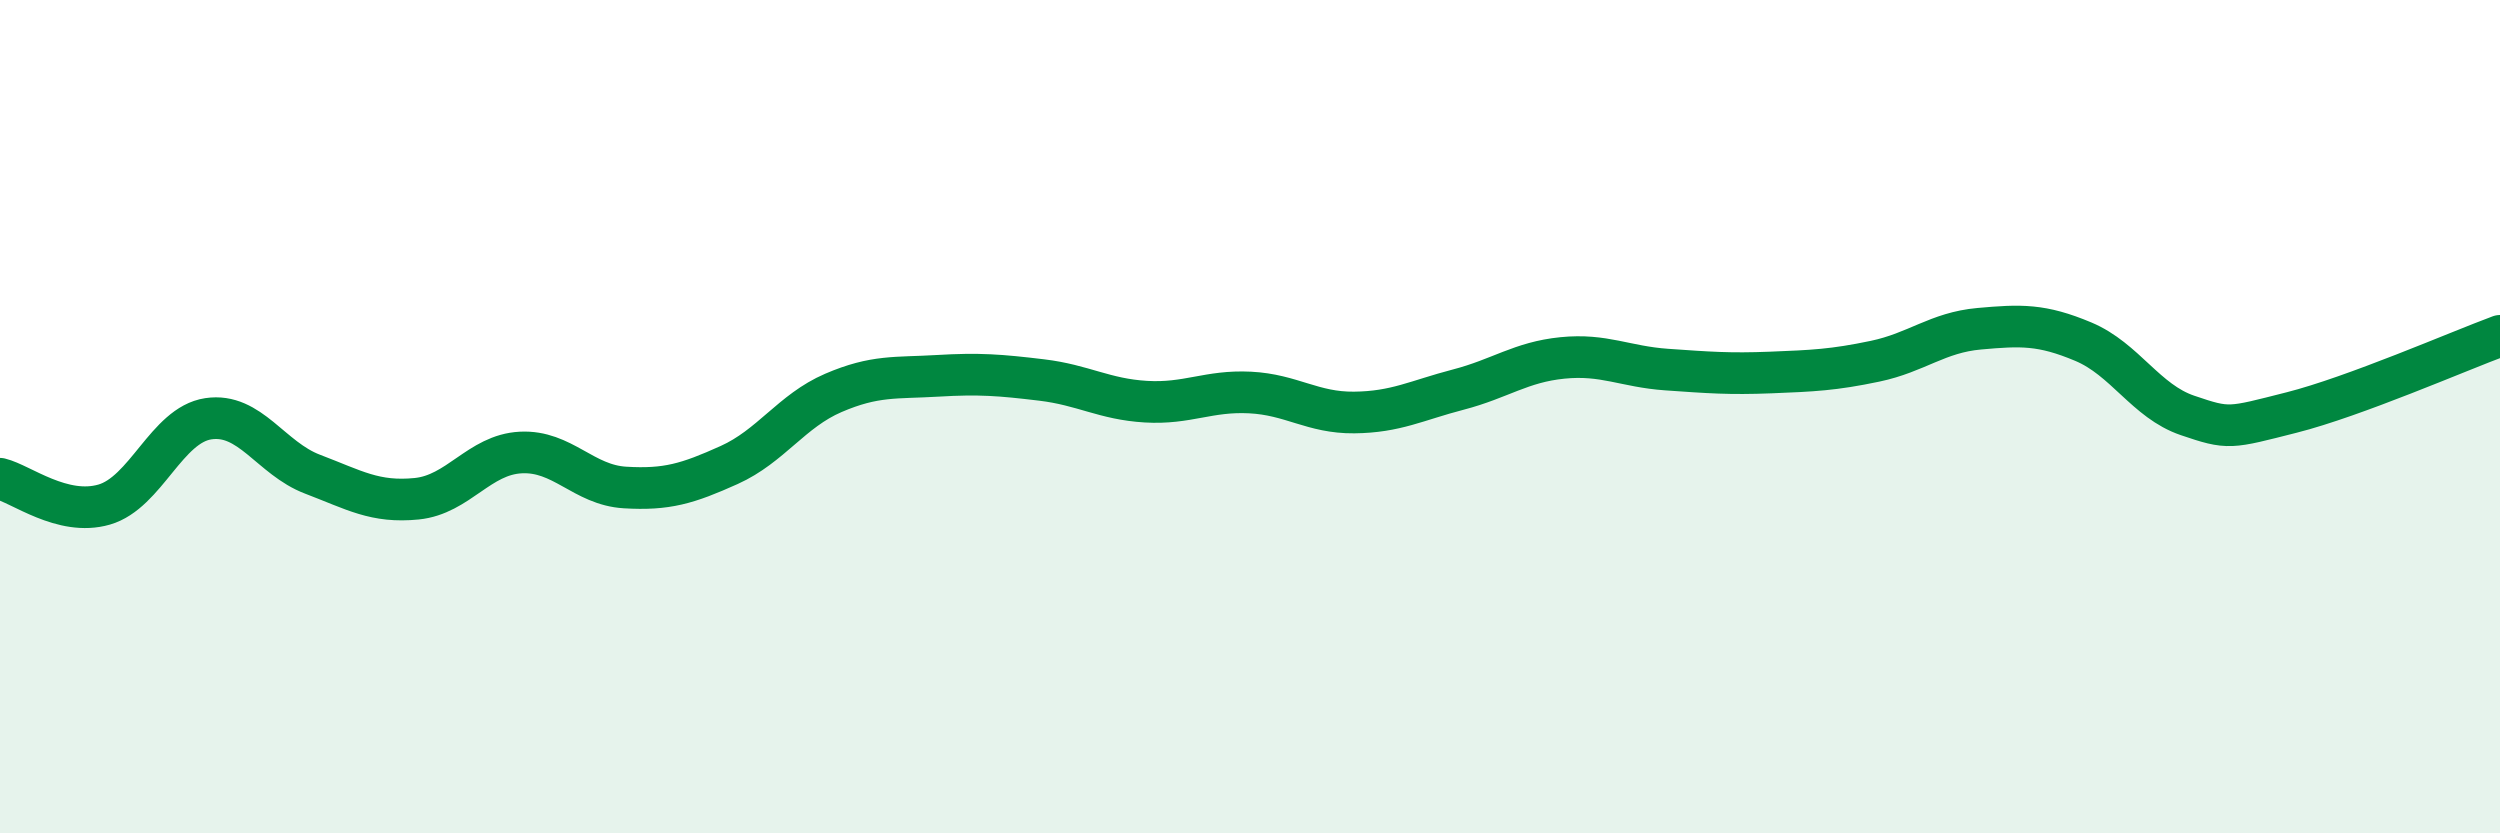 
    <svg width="60" height="20" viewBox="0 0 60 20" xmlns="http://www.w3.org/2000/svg">
      <path
        d="M 0,11.49 C 0.5,11.61 1.5,12.4 2.5,12.11 C 3.5,11.82 4,10.2 5,10.05 C 6,9.9 6.5,11 7.5,11.38 C 8.5,11.76 9,12.07 10,11.97 C 11,11.87 11.5,10.91 12.5,10.86 C 13.5,10.81 14,11.64 15,11.7 C 16,11.76 16.5,11.61 17.5,11.16 C 18.5,10.71 19,9.86 20,9.43 C 21,9 21.5,9.08 22.5,9.02 C 23.5,8.96 24,9 25,9.12 C 26,9.24 26.5,9.58 27.5,9.64 C 28.5,9.7 29,9.37 30,9.42 C 31,9.47 31.5,9.91 32.5,9.9 C 33.5,9.89 34,9.61 35,9.35 C 36,9.09 36.5,8.69 37.5,8.59 C 38.5,8.49 39,8.8 40,8.87 C 41,8.94 41.5,8.98 42.5,8.94 C 43.5,8.9 44,8.88 45,8.67 C 46,8.46 46.5,7.98 47.5,7.89 C 48.5,7.8 49,7.78 50,8.2 C 51,8.62 51.5,9.63 52.5,9.97 C 53.5,10.31 53.5,10.28 55,9.9 C 56.5,9.52 59,8.43 60,8.06L60 20L0 20Z"
        fill="#008740"
        opacity="0.1"
        stroke-linecap="round"
        stroke-linejoin="round"
      />
      <path
        d="M 0,11.49 C 0.5,11.61 1.5,12.4 2.5,12.11 C 3.5,11.82 4,10.2 5,10.05 C 6,9.9 6.5,11 7.5,11.38 C 8.5,11.76 9,12.07 10,11.97 C 11,11.87 11.5,10.91 12.5,10.86 C 13.5,10.81 14,11.64 15,11.7 C 16,11.76 16.5,11.61 17.5,11.16 C 18.5,10.71 19,9.86 20,9.43 C 21,9 21.5,9.08 22.5,9.02 C 23.5,8.96 24,9 25,9.12 C 26,9.24 26.5,9.58 27.5,9.64 C 28.5,9.7 29,9.37 30,9.42 C 31,9.47 31.5,9.91 32.5,9.9 C 33.5,9.89 34,9.61 35,9.35 C 36,9.09 36.5,8.69 37.5,8.59 C 38.5,8.49 39,8.8 40,8.87 C 41,8.94 41.5,8.98 42.5,8.94 C 43.5,8.9 44,8.88 45,8.67 C 46,8.46 46.5,7.98 47.5,7.89 C 48.5,7.8 49,7.78 50,8.2 C 51,8.62 51.5,9.63 52.5,9.97 C 53.5,10.31 53.5,10.28 55,9.9 C 56.5,9.52 59,8.43 60,8.06"
        stroke="#008740"
        stroke-width="1"
        fill="none"
        stroke-linecap="round"
        stroke-linejoin="round"
      />
    </svg>
  